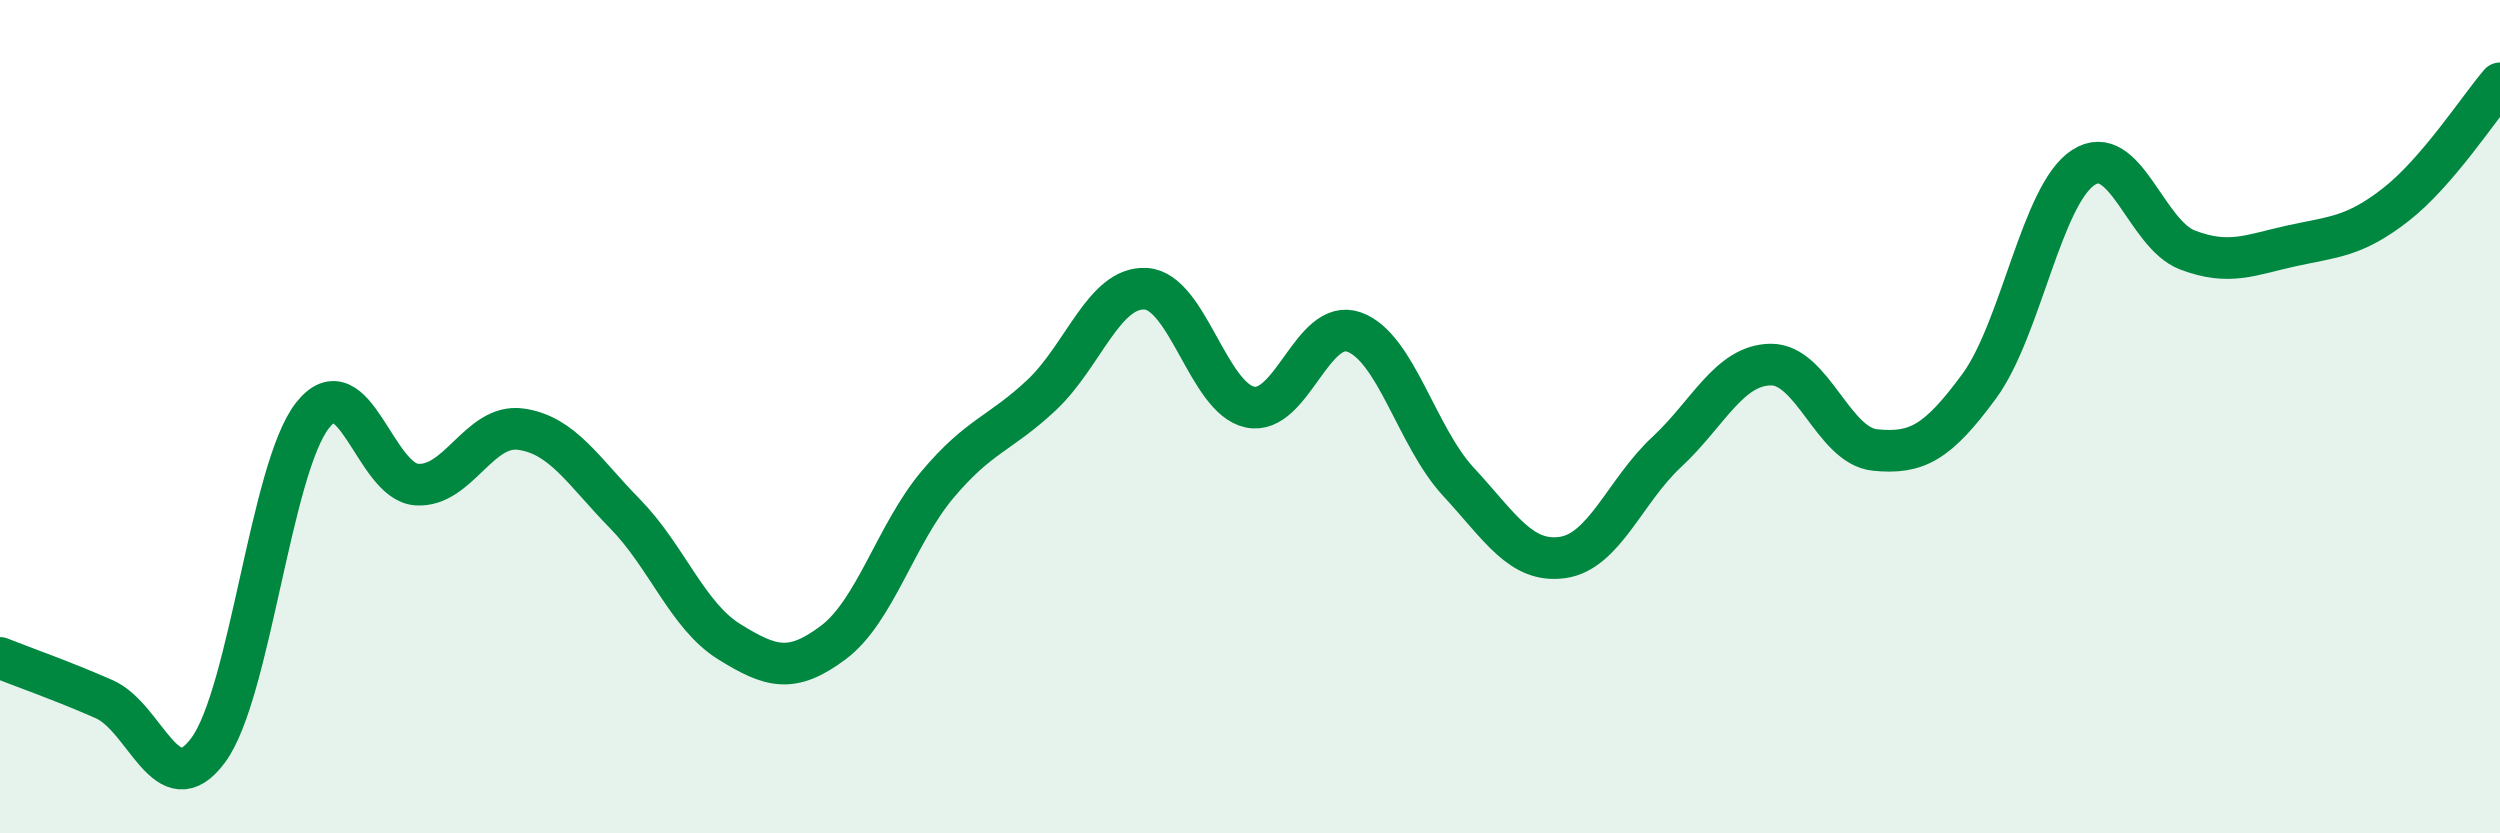 
    <svg width="60" height="20" viewBox="0 0 60 20" xmlns="http://www.w3.org/2000/svg">
      <path
        d="M 0,15.79 C 0.5,15.99 1.5,16.34 2.5,16.78 C 3.5,17.22 4,19.36 5,18 C 6,16.64 6.5,11.24 7.5,9.97 C 8.5,8.7 9,11.56 10,11.63 C 11,11.7 11.5,10.16 12.5,10.3 C 13.5,10.44 14,11.31 15,12.33 C 16,13.35 16.5,14.78 17.5,15.4 C 18.5,16.02 19,16.17 20,15.42 C 21,14.67 21.5,12.82 22.5,11.63 C 23.5,10.44 24,10.42 25,9.48 C 26,8.54 26.5,6.87 27.5,6.93 C 28.5,6.99 29,9.56 30,9.77 C 31,9.98 31.5,7.61 32.5,7.97 C 33.5,8.33 34,10.48 35,11.56 C 36,12.64 36.5,13.52 37.5,13.38 C 38.5,13.24 39,11.78 40,10.85 C 41,9.92 41.5,8.76 42.5,8.75 C 43.5,8.74 44,10.7 45,10.8 C 46,10.9 46.5,10.63 47.5,9.27 C 48.5,7.91 49,4.67 50,4.02 C 51,3.37 51.5,5.62 52.5,6 C 53.5,6.38 54,6.12 55,5.9 C 56,5.68 56.5,5.69 57.5,4.91 C 58.5,4.13 59.5,2.58 60,2L60 20L0 20Z"
        fill="#008740"
        opacity="0.1"
        stroke-linecap="round"
        stroke-linejoin="round"
      />
      <path
        d="M 0,15.79 C 0.5,15.99 1.5,16.34 2.5,16.78 C 3.5,17.22 4,19.36 5,18 C 6,16.64 6.5,11.24 7.5,9.97 C 8.5,8.7 9,11.56 10,11.63 C 11,11.7 11.5,10.16 12.5,10.3 C 13.5,10.44 14,11.31 15,12.33 C 16,13.35 16.5,14.78 17.5,15.4 C 18.5,16.02 19,16.17 20,15.42 C 21,14.67 21.5,12.82 22.5,11.63 C 23.5,10.44 24,10.42 25,9.48 C 26,8.54 26.5,6.87 27.5,6.93 C 28.5,6.99 29,9.56 30,9.77 C 31,9.98 31.5,7.61 32.5,7.97 C 33.5,8.33 34,10.48 35,11.56 C 36,12.64 36.5,13.52 37.5,13.38 C 38.5,13.24 39,11.78 40,10.85 C 41,9.92 41.5,8.76 42.5,8.75 C 43.5,8.74 44,10.7 45,10.8 C 46,10.9 46.5,10.63 47.5,9.27 C 48.5,7.91 49,4.67 50,4.02 C 51,3.37 51.5,5.62 52.5,6 C 53.5,6.38 54,6.12 55,5.9 C 56,5.68 56.5,5.69 57.5,4.91 C 58.5,4.13 59.5,2.58 60,2"
        stroke="#008740"
        stroke-width="1"
        fill="none"
        stroke-linecap="round"
        stroke-linejoin="round"
      />
    </svg>
  
